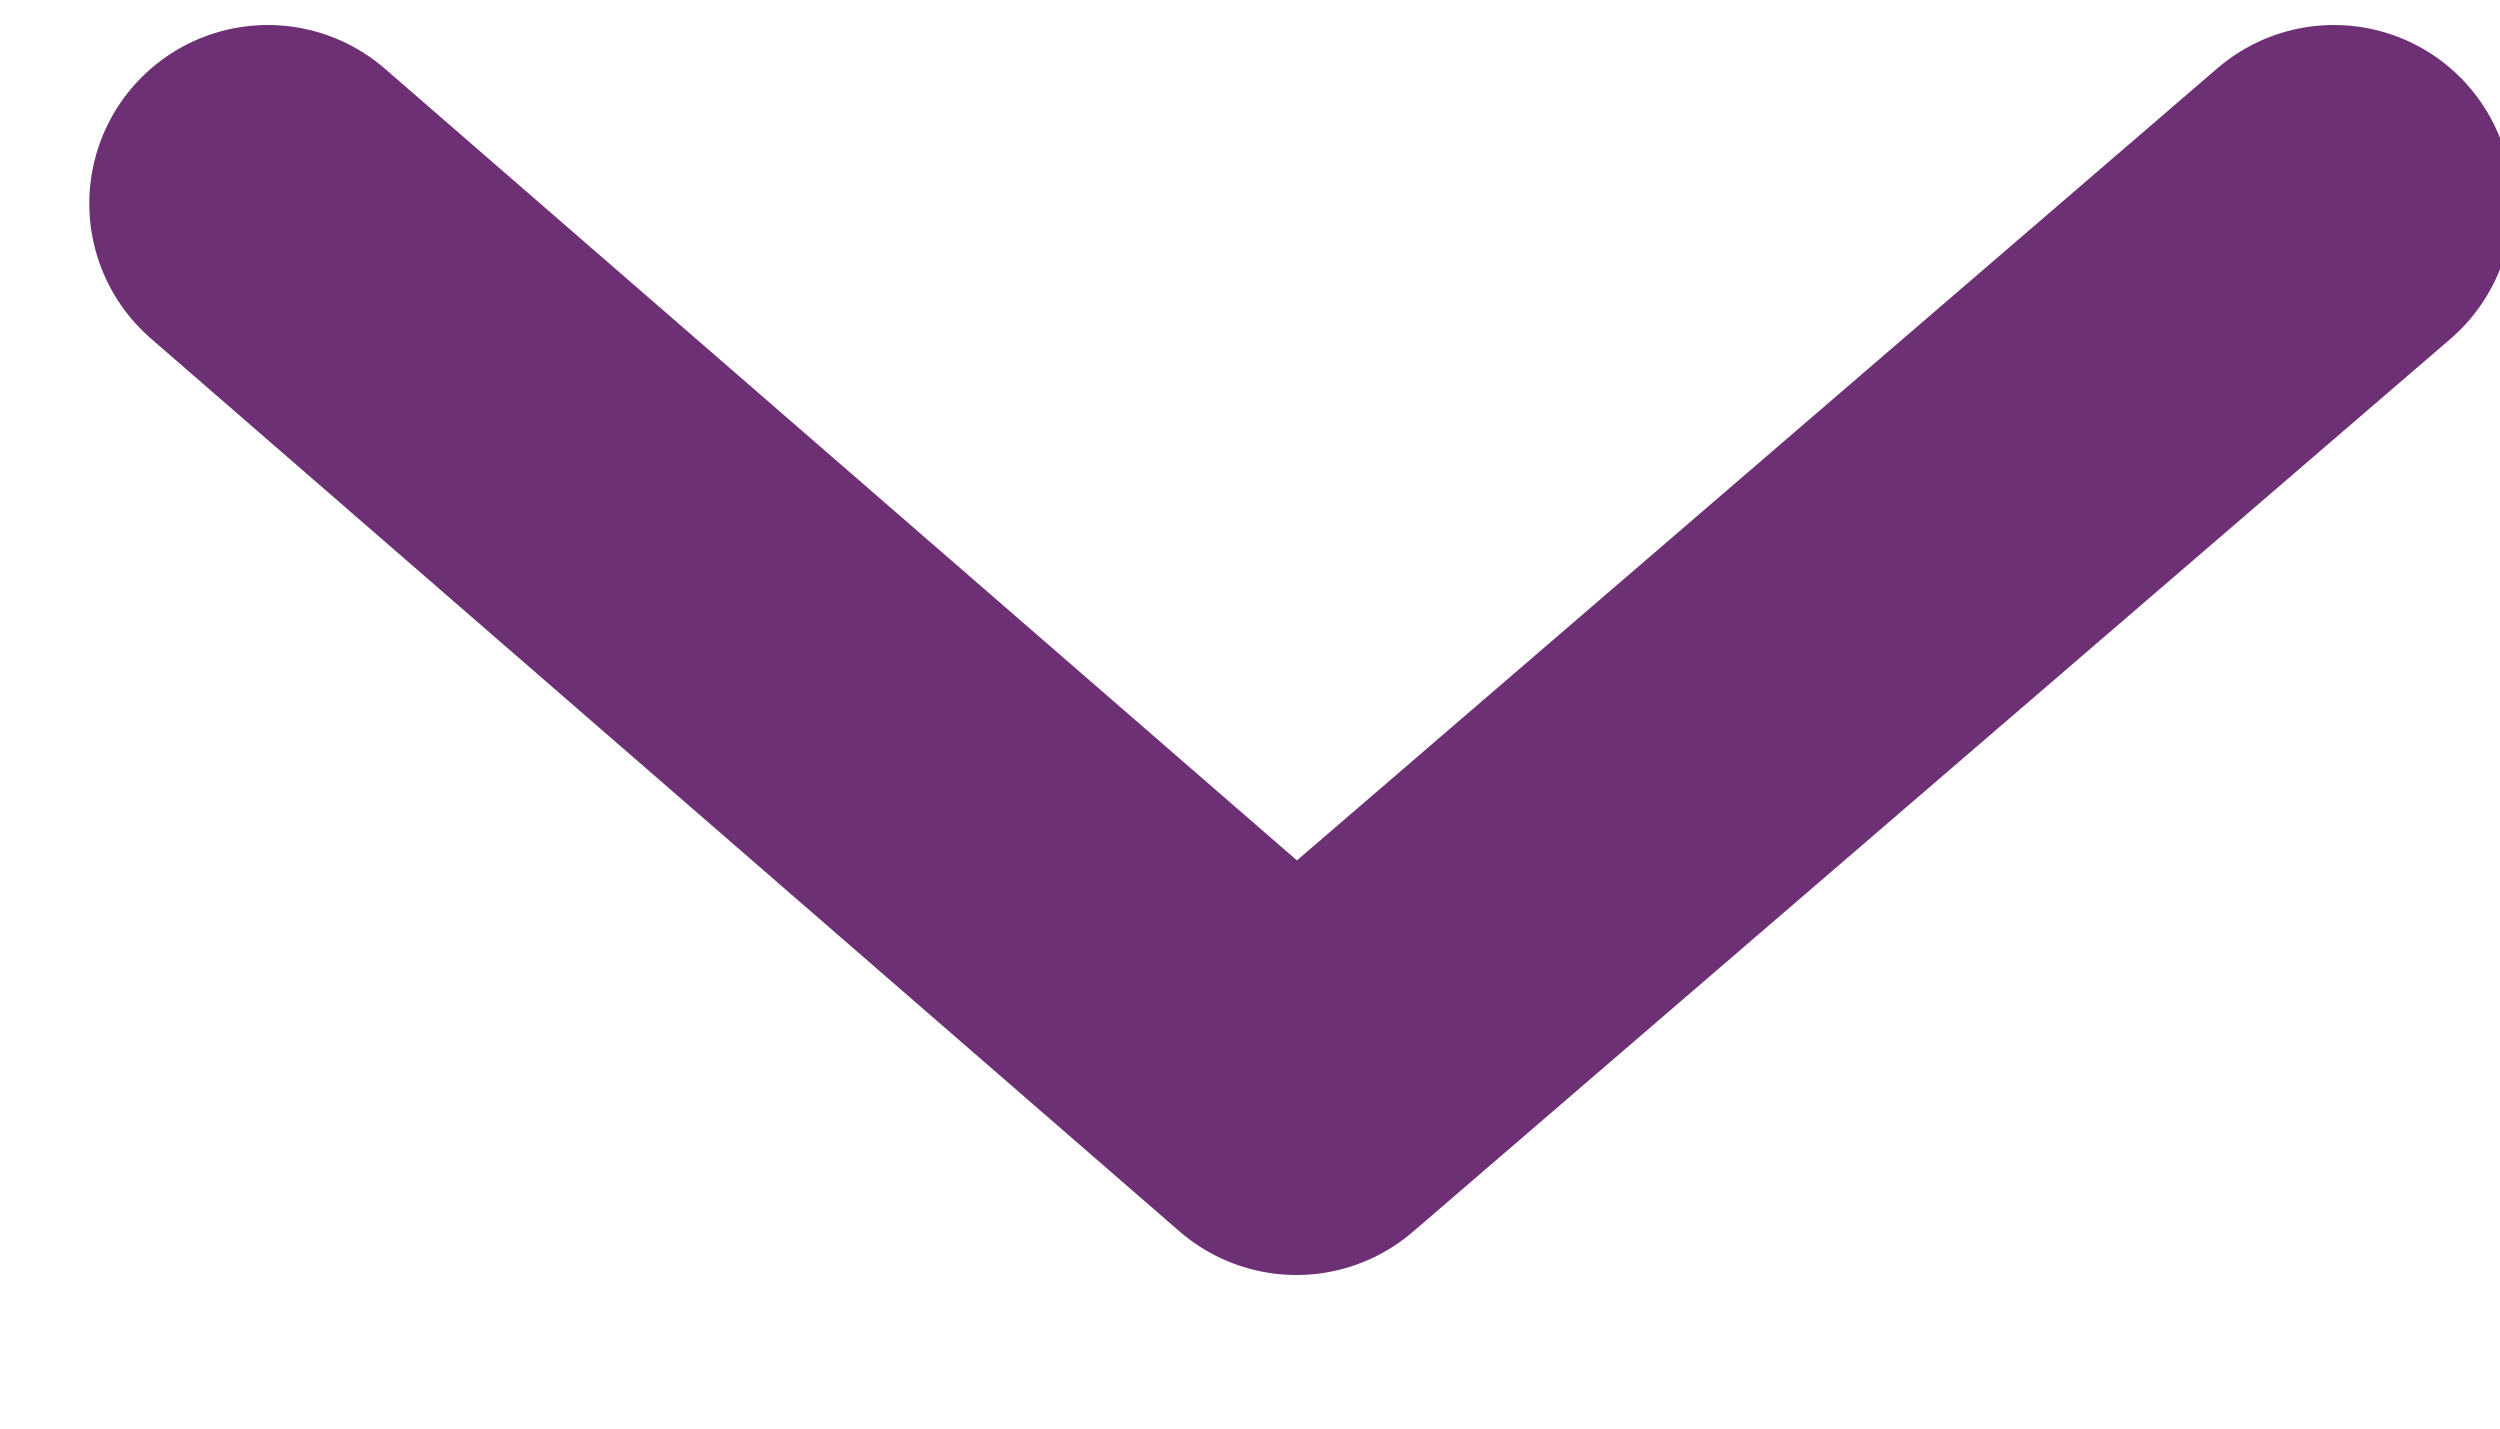 <svg xmlns="http://www.w3.org/2000/svg" width="14" height="8" viewBox="0 0 14 8"><g><g><path fill="none" stroke="#6d3075" stroke-linecap="round" stroke-linejoin="round" stroke-miterlimit="20" stroke-width="2" d="M1.5 1.14v0l5.76 5v0l5.81-5v0"/></g></g></svg>